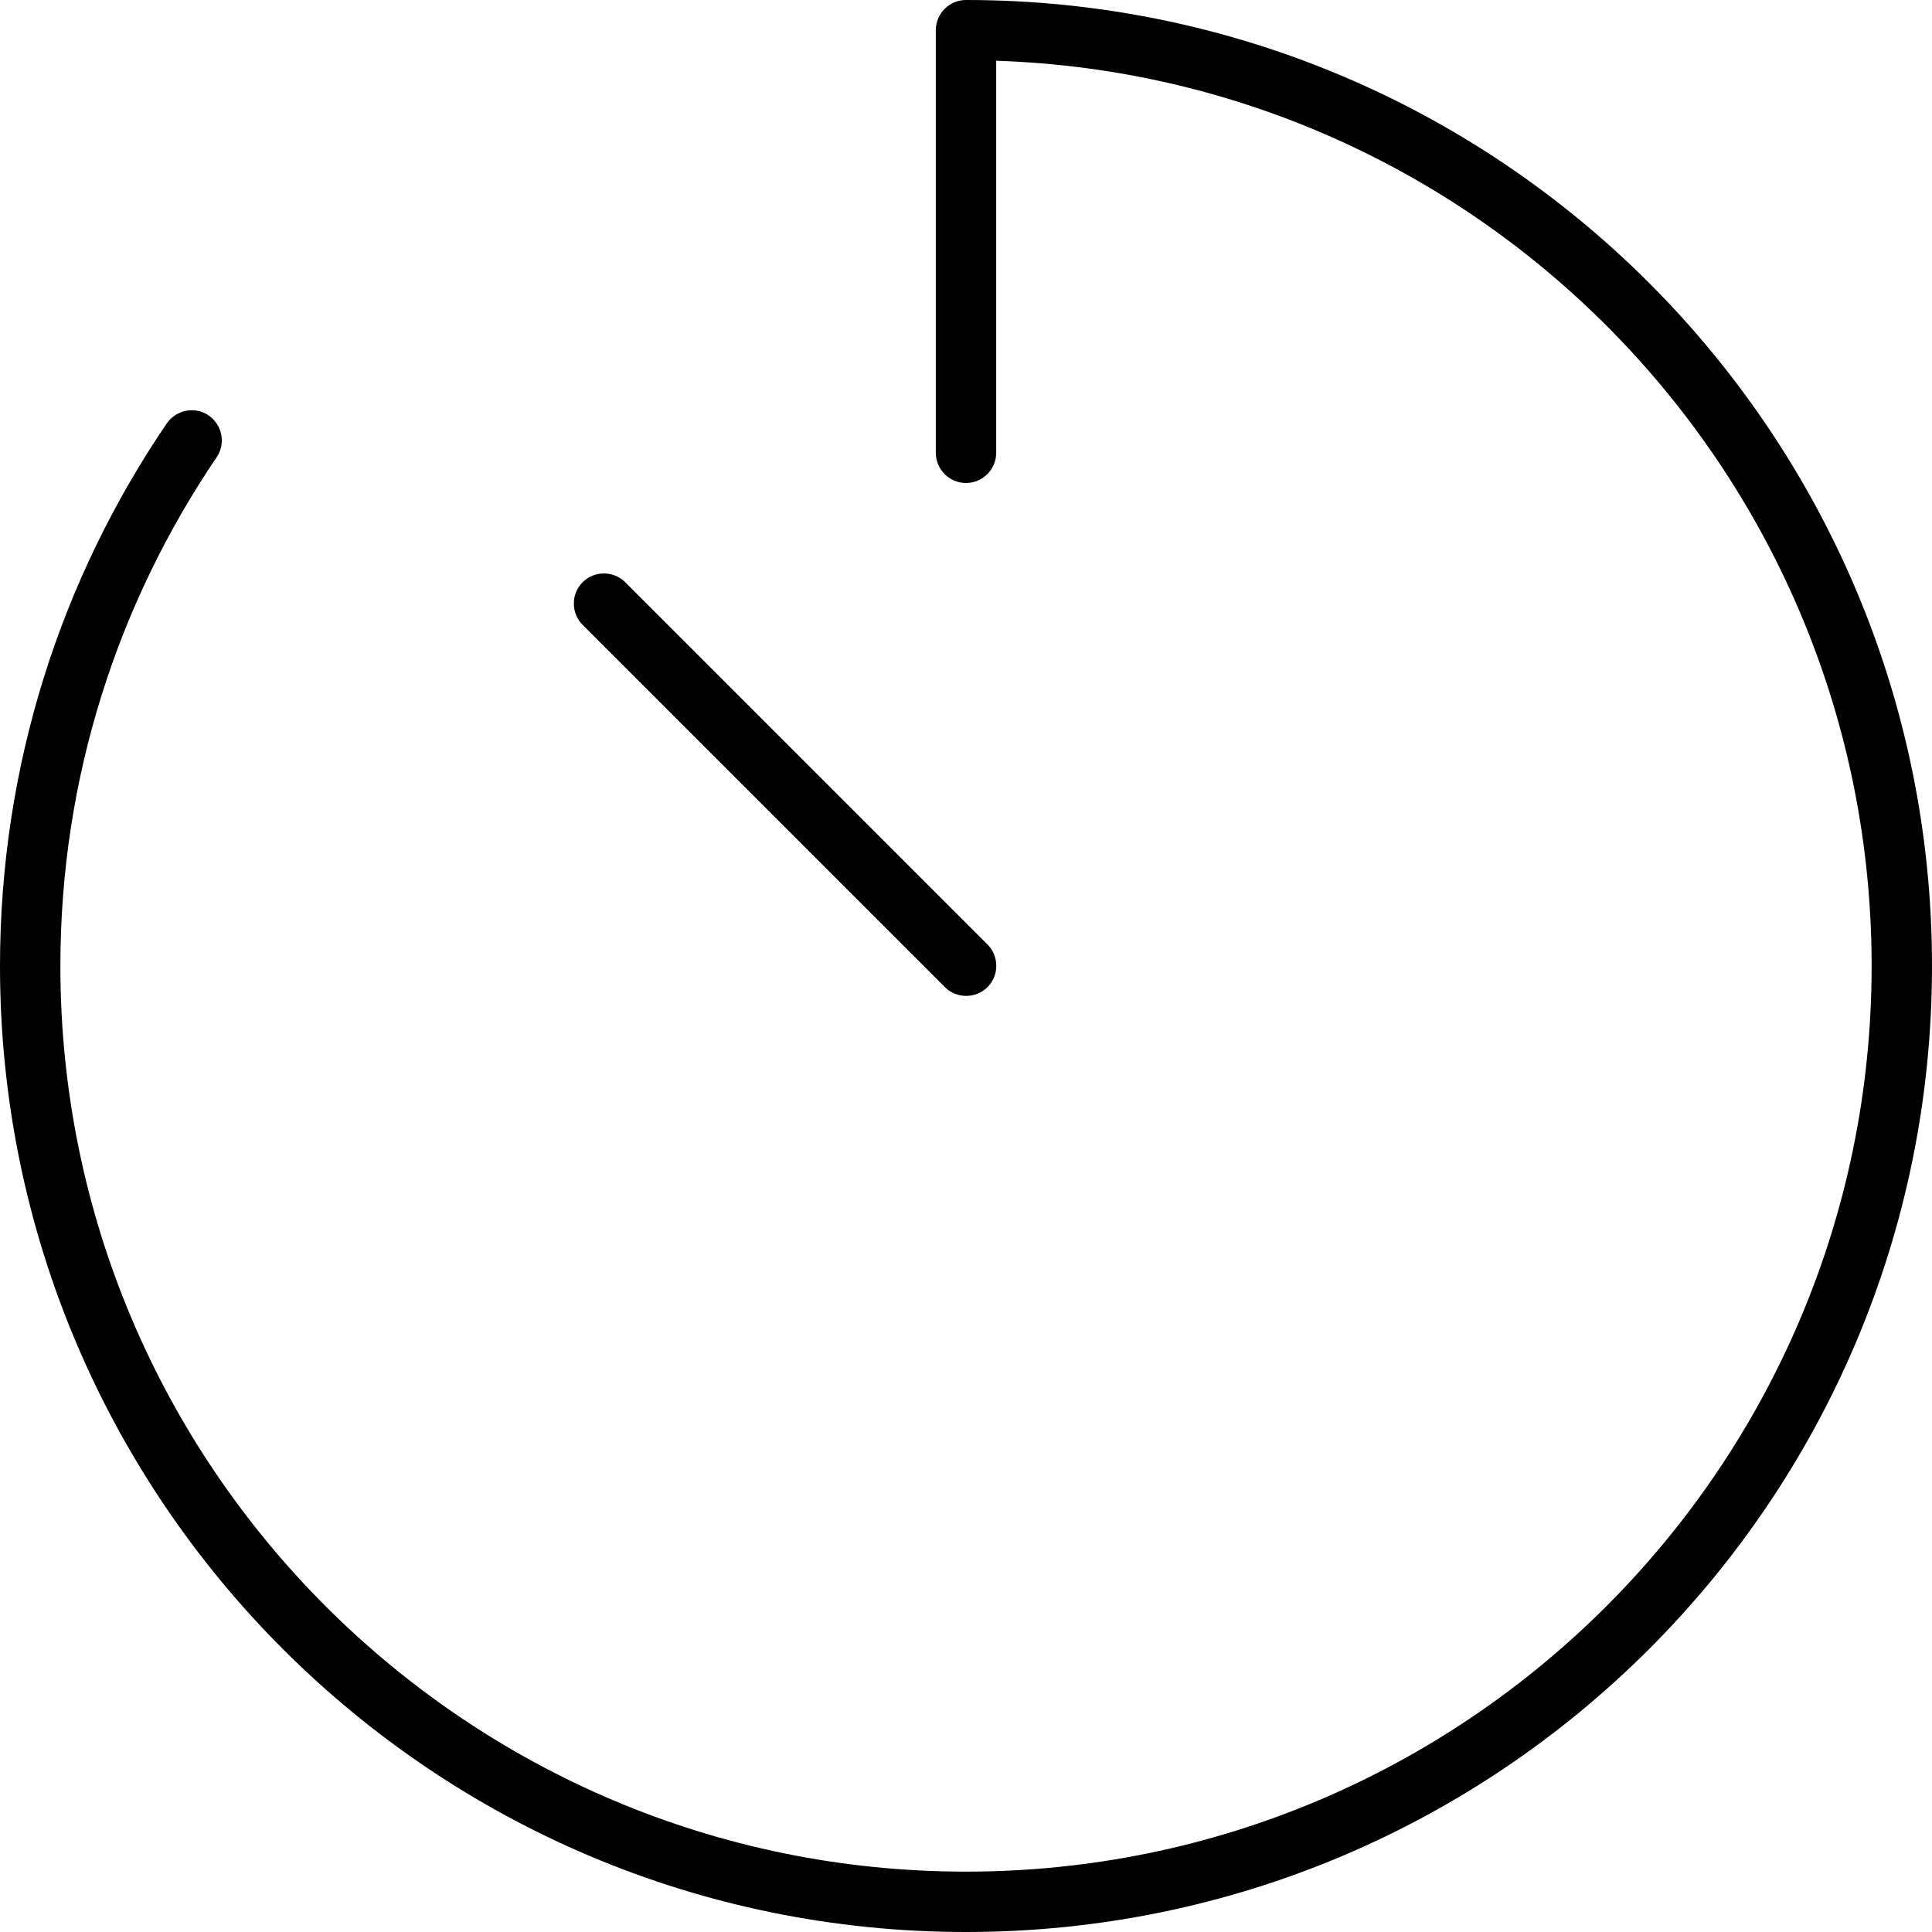 <svg xmlns="http://www.w3.org/2000/svg" viewBox="0 0 512 512"><!--! Font Awesome Pro 6.4.0 by @fontawesome - https://fontawesome.com License - https://fontawesome.com/license (Commercial License) Copyright 2023 Fonticons, Inc. --><path d="M256 0c-4.4 0-8 3.6-8 8V120c0 4.4 3.6 8 8 8s8-3.6 8-8V16.1c128.8 4.2 232 110 232 239.9c0 132.5-107.5 240-240 240S16 388.5 16 256c0-50 15.3-96.3 41.4-134.8c2.5-3.7 1.5-8.6-2.1-11.1s-8.6-1.5-11.1 2.1C16.3 153.2 0 202.7 0 256C0 397.4 114.6 512 256 512s256-114.6 256-256S397.4 0 256 0zM165.7 154.3c-3.1-3.1-8.2-3.1-11.3 0s-3.1 8.2 0 11.3l96 96c3.1 3.1 8.2 3.1 11.3 0s3.1-8.2 0-11.3l-96-96z"/></svg>